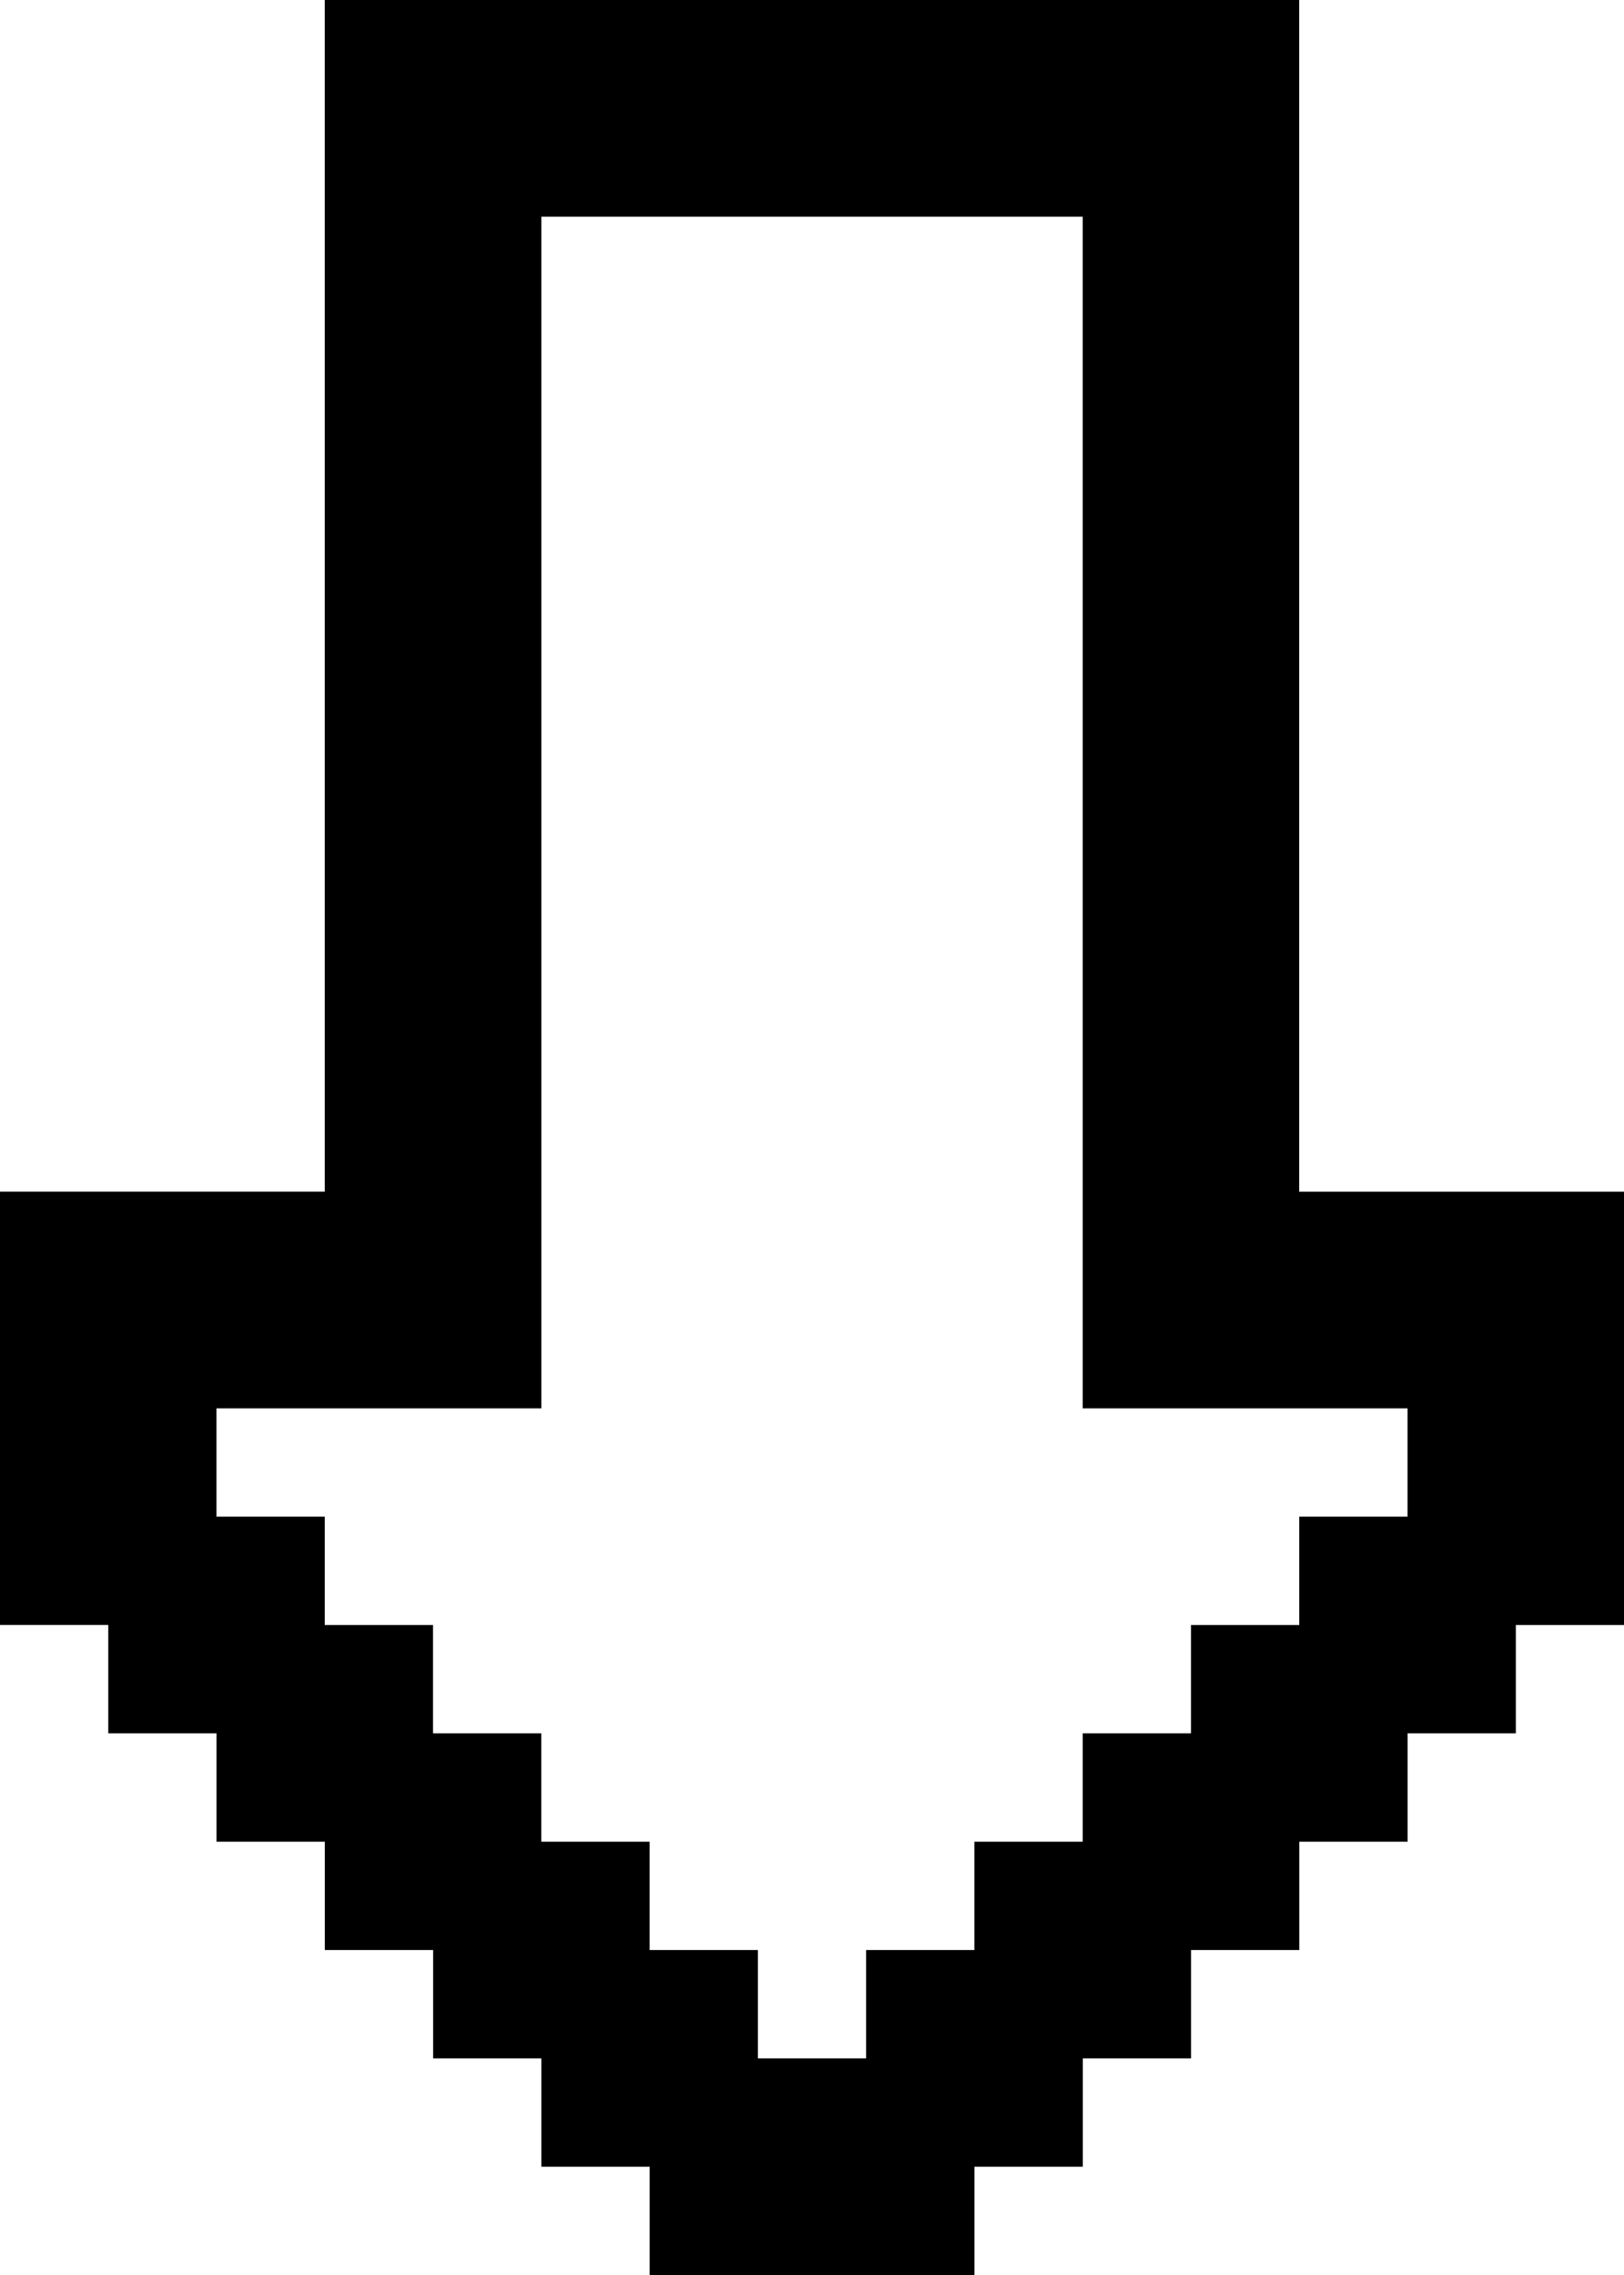 <svg width="30" height="42" viewBox="0 0 30 42" fill="none" xmlns="http://www.w3.org/2000/svg">
<g id="ik3" clip-path="url(#clip0_31_935)">
<g id="Layer_1">
<path id="Vector" d="M2 30L2 32L4 32L4 34.001L6 34.001L6 36.001L8.001 36.001L8.001 38.001L10.001 38.001L10.001 40.001L12.001 40.001L12.001 42.001L18.001 42.001L18.001 40.001L20.002 40.001L20.002 38.001L22.002 38.001L22.002 36.001L24.002 36.001L24.002 34.001L26.002 34.001L26.002 32L28.002 32L28.002 30L30 30L30 22.001L24 22.001L24 -2.62289e-07L5.999 -1.0491e-06L5.999 22L-0.001 22L-0.001 29.999L1.999 29.999L2 30ZM6 26L10.001 26L10.001 4L20 4L20 26L26.001 26L26.001 28L24.001 28L24.001 30L22.001 30L22.001 32L20 32L20 34.001L18 34.001L18 36.001L16 36.001L16 38.001L14 38.001L14 36.001L12 36.001L12 34.001L10 34.001L10 32L7.999 32L7.999 30L5.999 30L5.999 28L3.999 28L3.999 26L5.999 26L6 26Z" fill="black"/>
</g>
</g>
<defs>
<clipPath id="clip0_31_935">
<rect width="42" height="30" fill="white" transform="translate(30) rotate(90)"/>
</clipPath>
</defs>
</svg>
